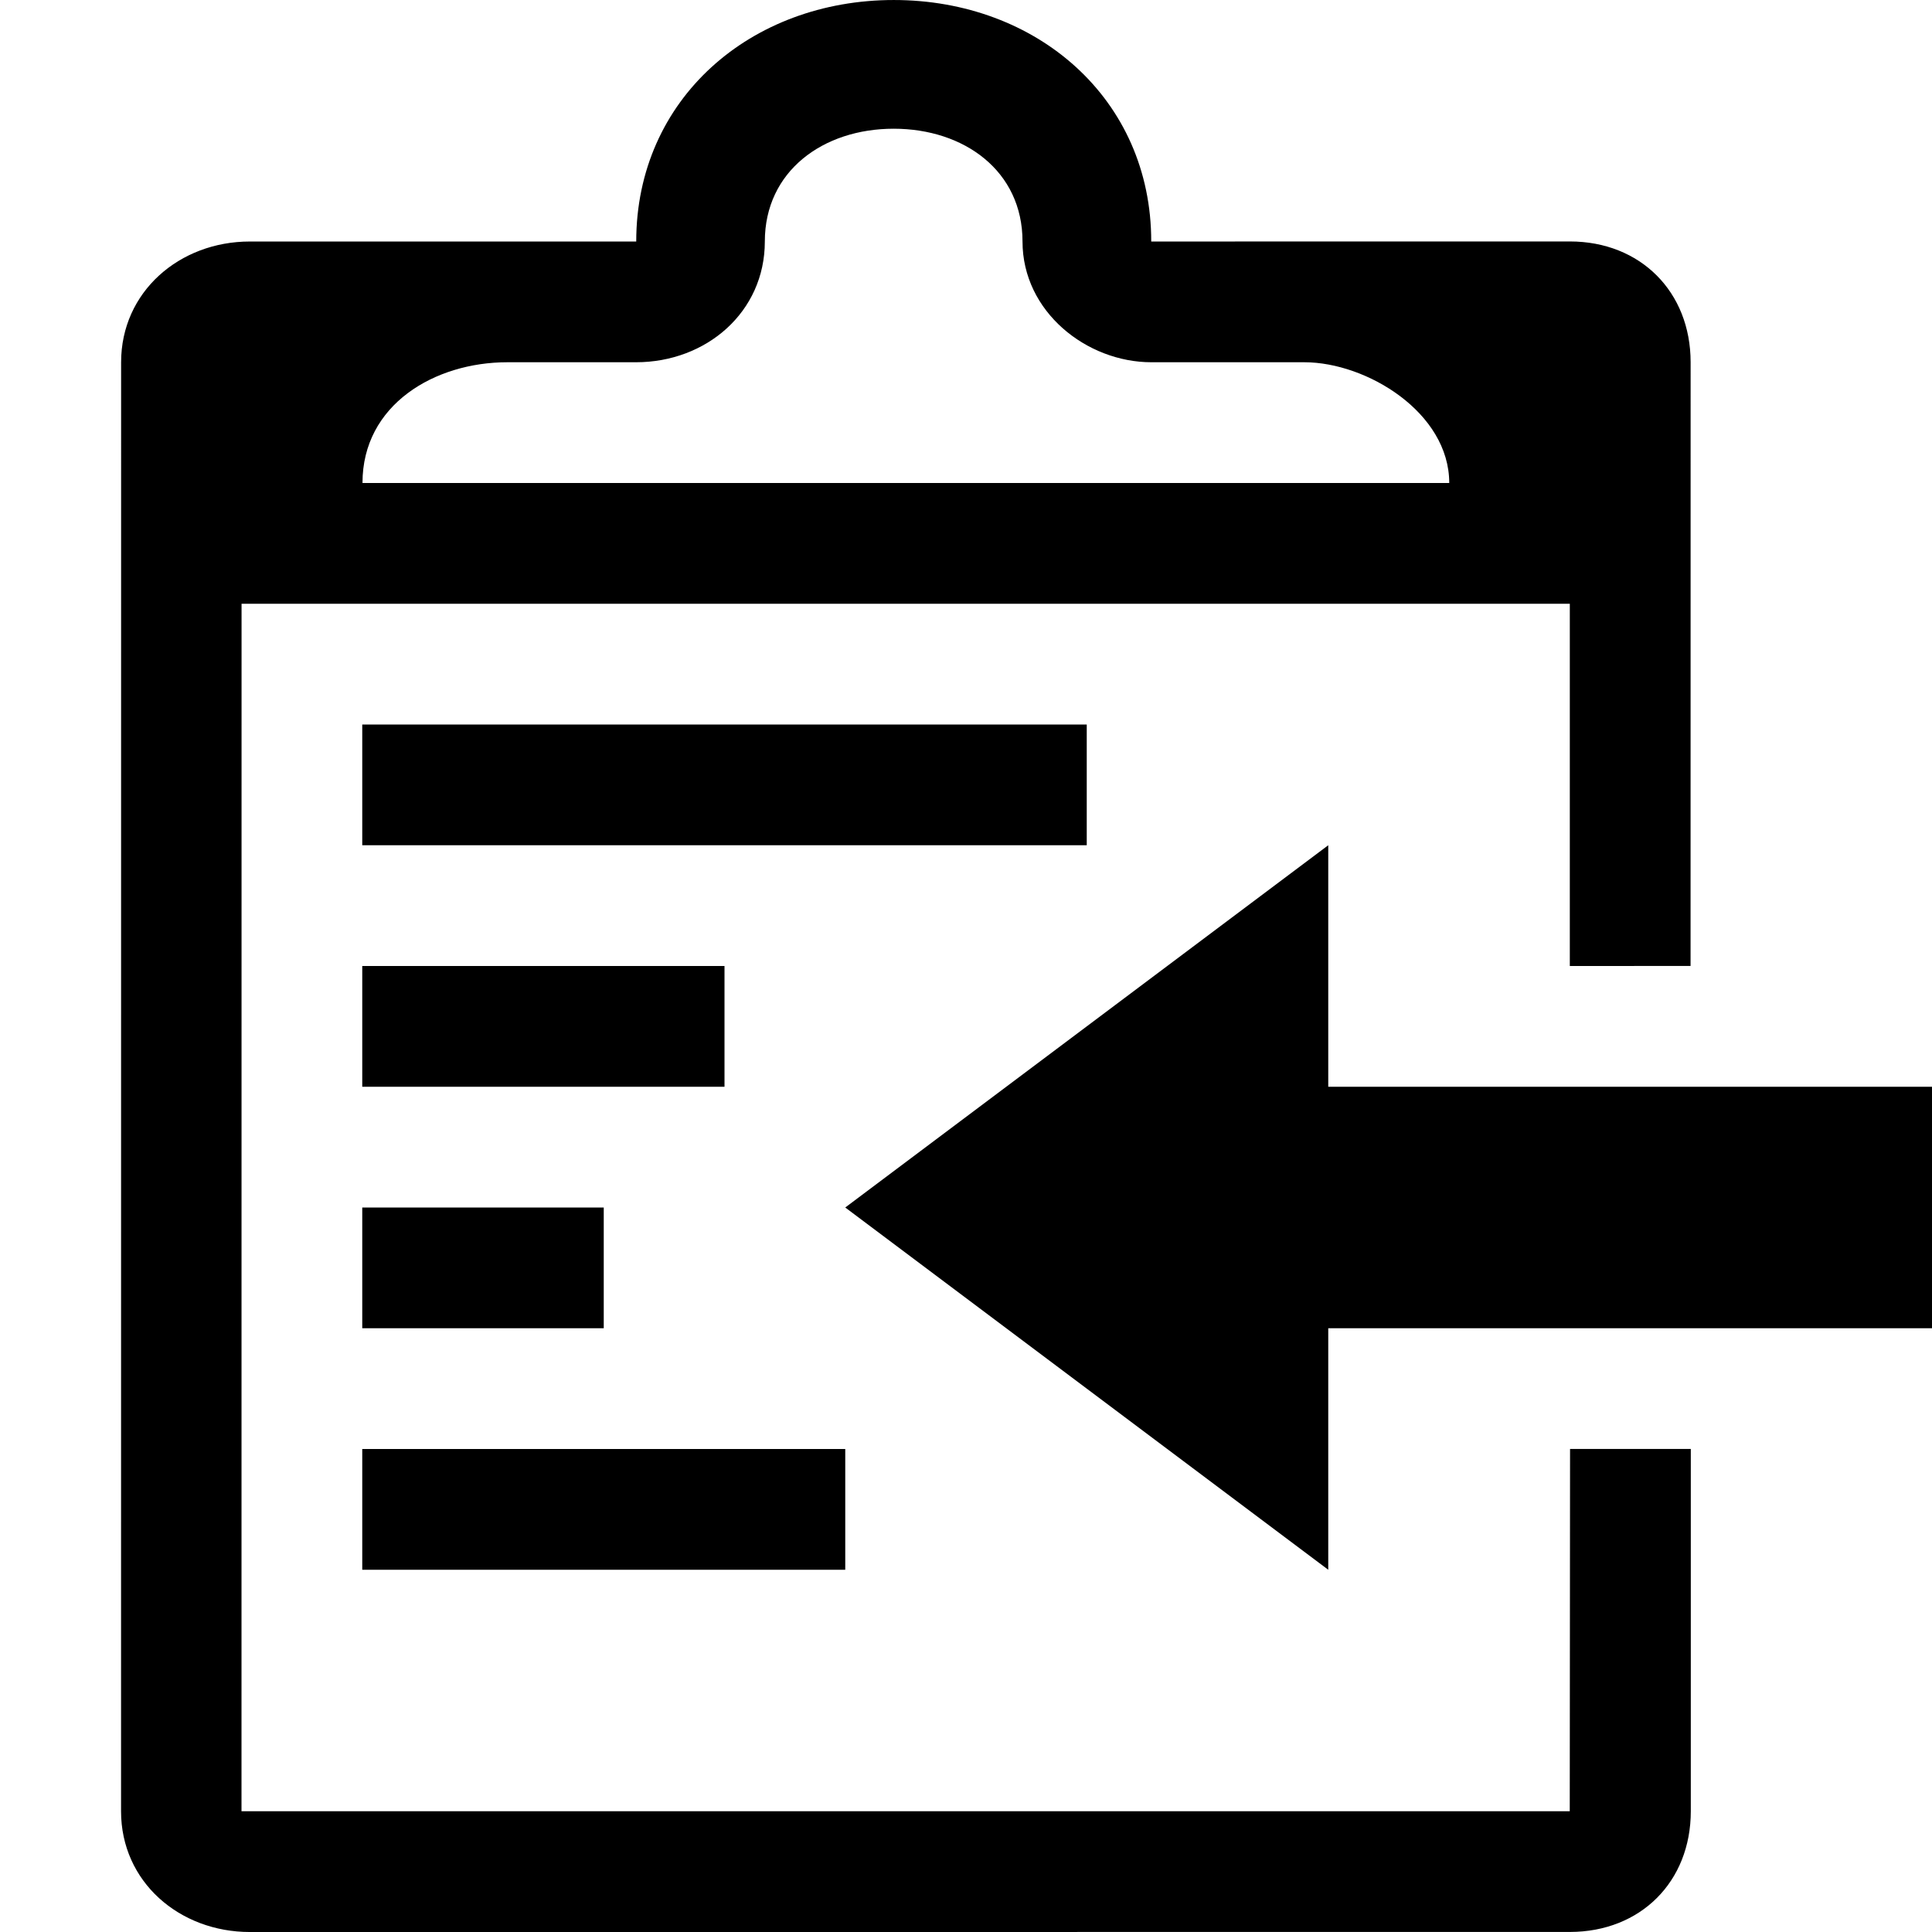 <svg width="16" height="16" version="1.1" viewBox="0 0 16 16" xmlns="http://www.w3.org/2000/svg"><path d="m13 15h-11l5e-4 -10h11v3l1-4e-4 5e-4 -5c5.8e-5 -0.583-0.416-1-1-1l-3.467 5e-4c8e-4 -1.183-0.949-2-2.132-2s-2.133 0.817-2.133 2h-3.2c-0.583 0-1.066 0.417-1.066 1l-5e-4 12c-2.43e-5 0.584 0.483 1 1.067 1l10.933-5e-4c0.584-1e-3 1-0.416 1-1v-3h-1zm-8.8-12h1.067c0.583 0 1.067-0.416 1.067-1 0-0.583 0.483-0.934 1.067-0.934s1.067 0.35 1.067 0.934c0 0.583 0.533 1 1.067 1h1.267c0.517 0 1.2 0.417 1.2 1h-9c-4e-4 -0.65 0.599-1 1.199-1zm-1.2 8h2v-1h-2zm8-2v-2l-4 3 4 3v-2l5-5e-5v-2l-5-5e-5zm-8 4h4v-1h-4zm6-7h-6v1h6zm-3 2h-3v1h3z"/></svg>
